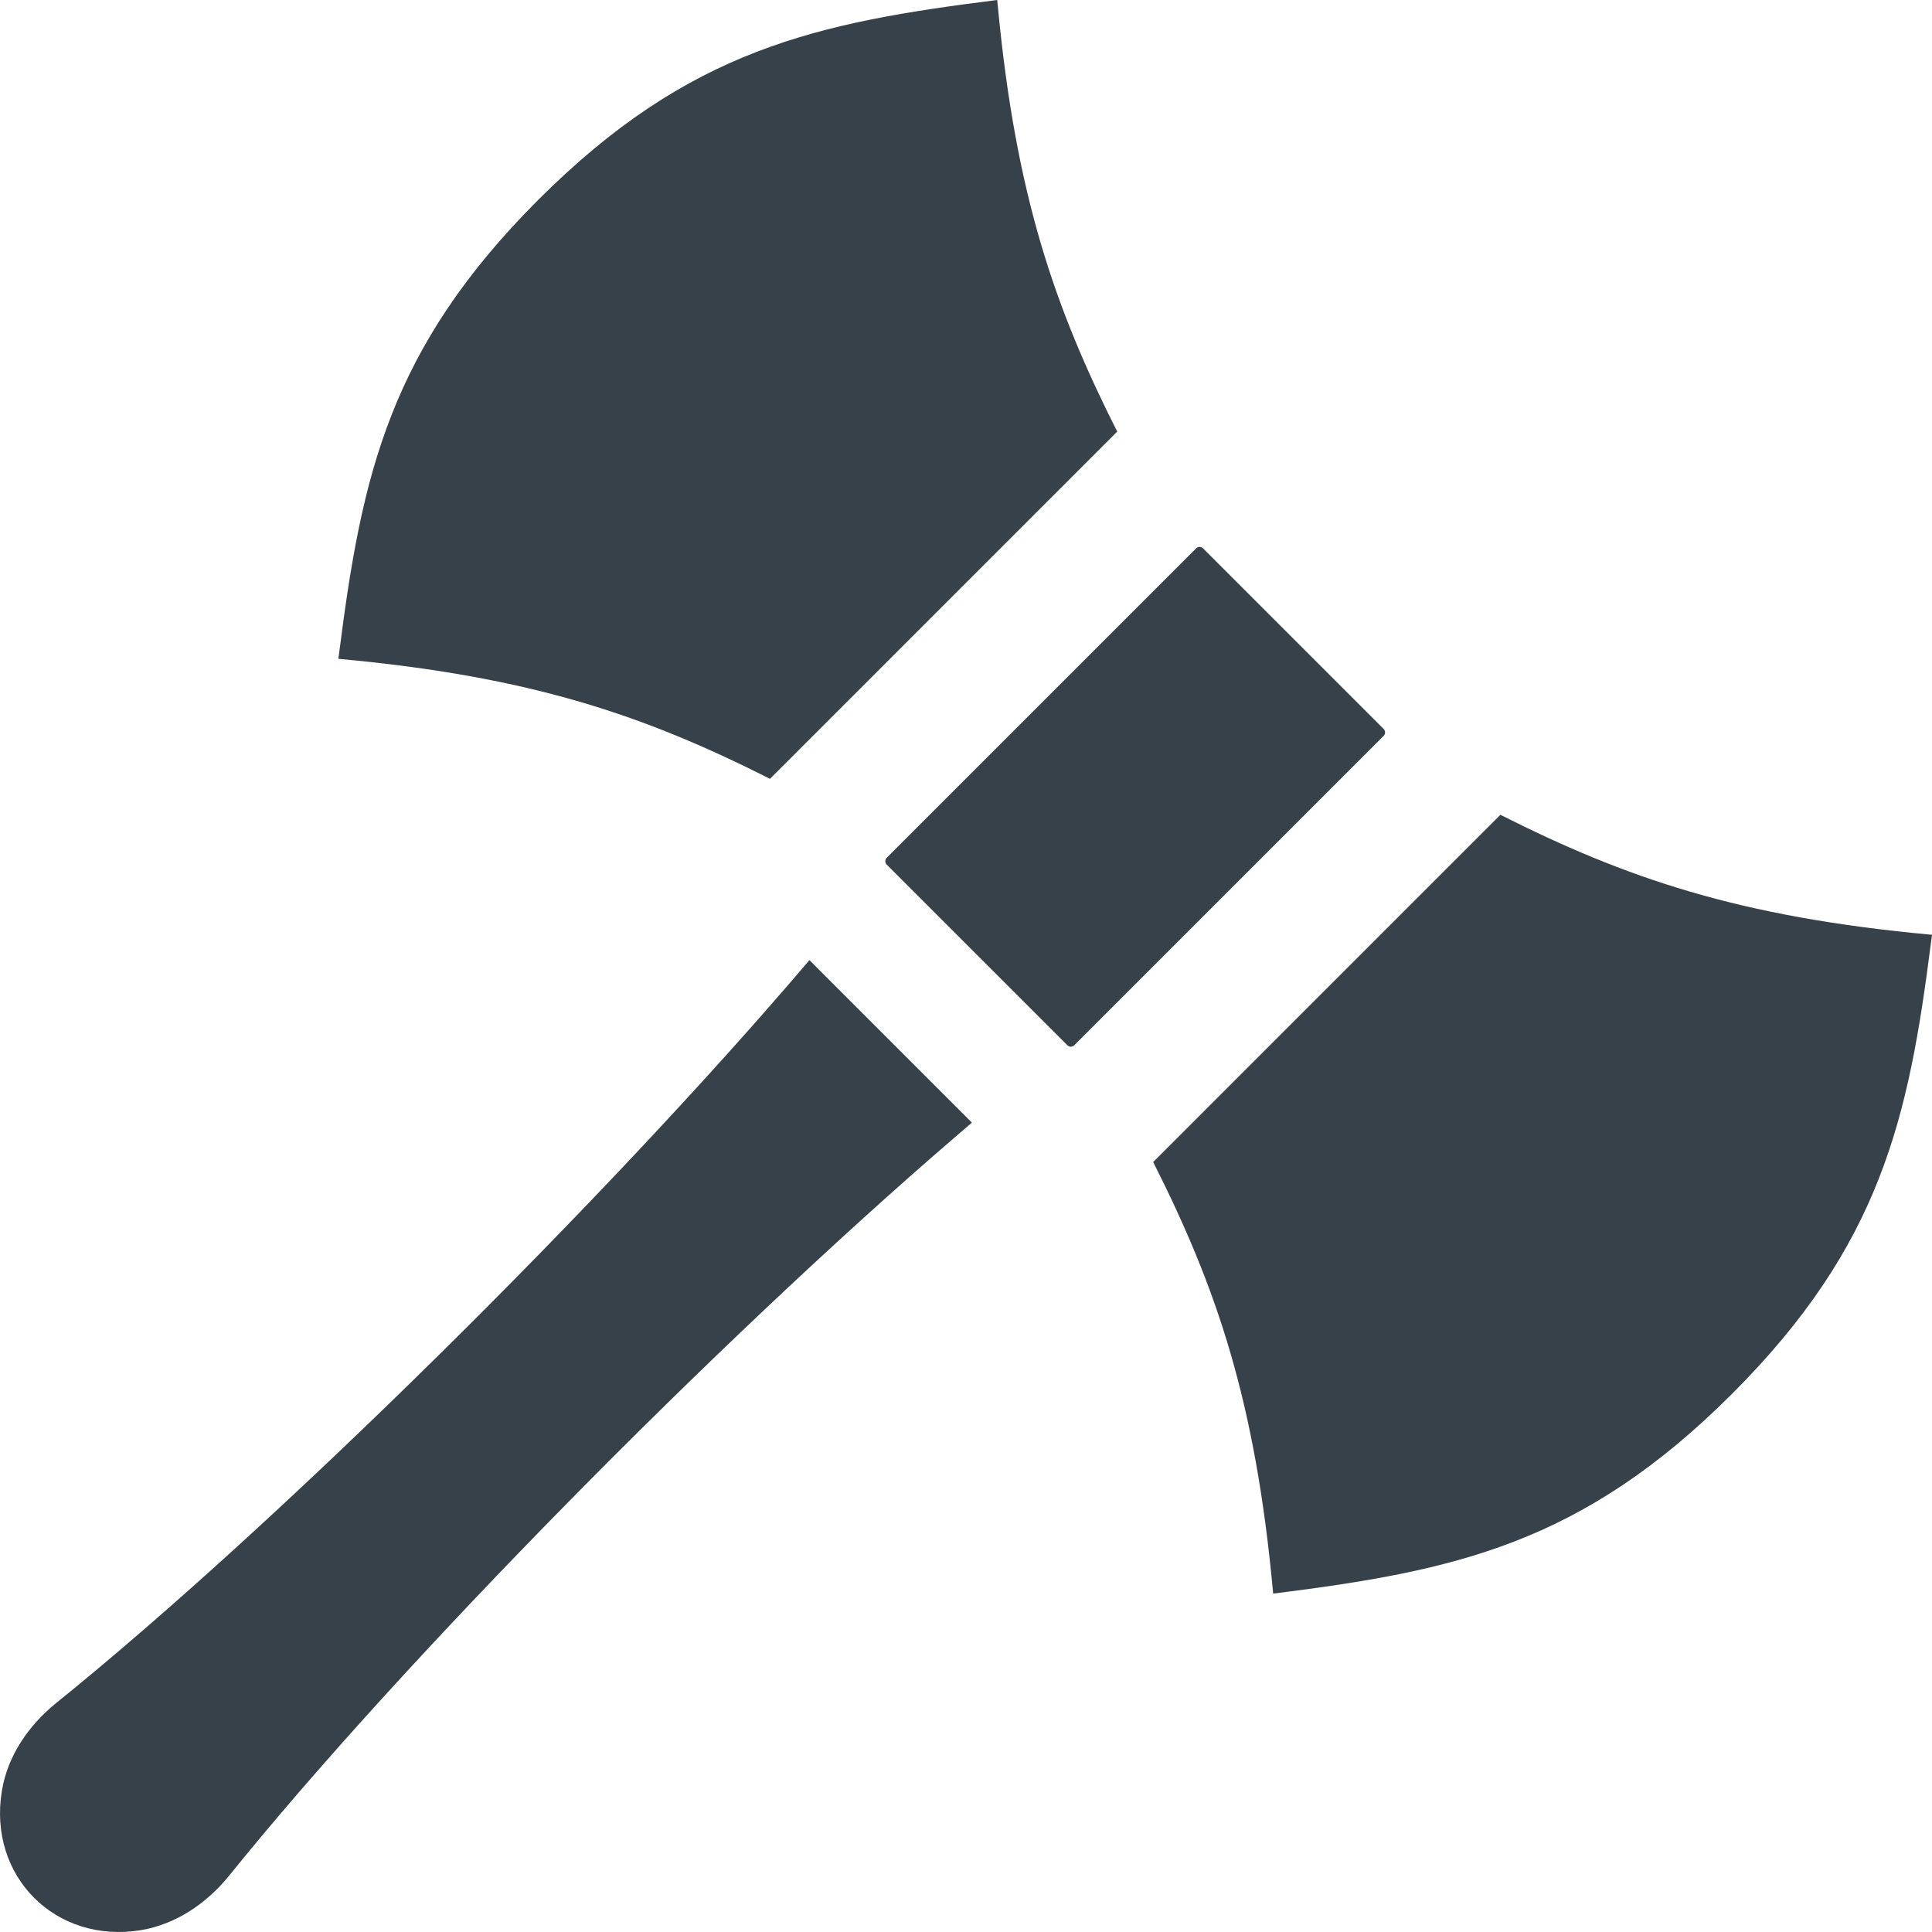 <?xml version="1.0" encoding="utf-8"?>
<!-- Generator: Adobe Illustrator 18.1.1, SVG Export Plug-In . SVG Version: 6.00 Build 0)  -->
<!DOCTYPE svg PUBLIC "-//W3C//DTD SVG 1.1//EN" "http://www.w3.org/Graphics/SVG/1.1/DTD/svg11.dtd">
<svg version="1.1" id="_x31_0" xmlns="http://www.w3.org/2000/svg" xmlns:xlink="http://www.w3.org/1999/xlink" x="0px" y="0px"
	 viewBox="0 0 512 512" style="enable-background:new 0 0 512 512;" xml:space="preserve">
<style type="text/css">
	.st0{fill:#374149;}
</style>
<g>
	<path class="st0" d="M204.056,206.392l46.007-46.007l46.007-46.007C279.535,81.585,269.141,51.8,264.402,1.293
		c-0.034-0.382-0.078-0.746-0.113-1.133h-0.004c-0.004-0.054-0.012-0.106-0.016-0.16c-47.738,5.996-81.635,12.973-121.627,52.964
		c-39.382,39.382-46.742,72.882-52.687,119.483c-0.086,0.668-0.175,1.313-0.262,1.988c0,0,0,0,0.004,0
		c-0.008,0.055-0.011,0.106-0.019,0.161C140.99,179.275,170.978,189.717,204.056,206.392z"/>
	<path class="st0" d="M511.978,247.888c0.008-0.055,0.012-0.106,0.02-0.161c-51.308-4.683-81.3-15.121-114.378-31.8l-46.007,46.007
		l-46.007,46.011c16.679,33.078,27.117,63.066,31.8,114.378c47.738-5.996,81.636-12.973,121.628-52.964
		c39.421-39.422,46.757-72.945,52.702-119.612c0.082-0.625,0.164-1.23,0.246-1.859H511.978z"/>
	<path class="st0" d="M217.864,257.81l-3.238-3.262c-0.004,0.004-0.008,0.008-0.012,0.011l-0.11-0.113
		C160.744,317.711,73.432,404.105,14.862,451.338c-7.328,5.953-12.878,14.027-14.37,23.301c-3.719,22.617,14.258,40.593,36.87,36.87
		c9.218-1.546,17.347-7.043,23.305-14.371c46.07-57.128,129.338-141.51,192.118-195.521c1.547-1.324,3.137-2.718,4.656-4.004
		l-0.007-0.008c0.038-0.035,0.082-0.074,0.121-0.105L217.864,257.81z"/>
	<path class="st0" d="M366.679,193.186l-47.863-47.863c-0.515-0.515-1.316-0.515-1.832,0l-81.987,81.987
		c-0.512,0.512-0.512,1.317,0.004,1.832l0.683,0.688l46.492,46.487l0.687,0.688c0.516,0.515,1.317,0.511,1.828,0l81.988-81.987
		C367.194,194.502,367.194,193.701,366.679,193.186z"/>
</g>
</svg>
